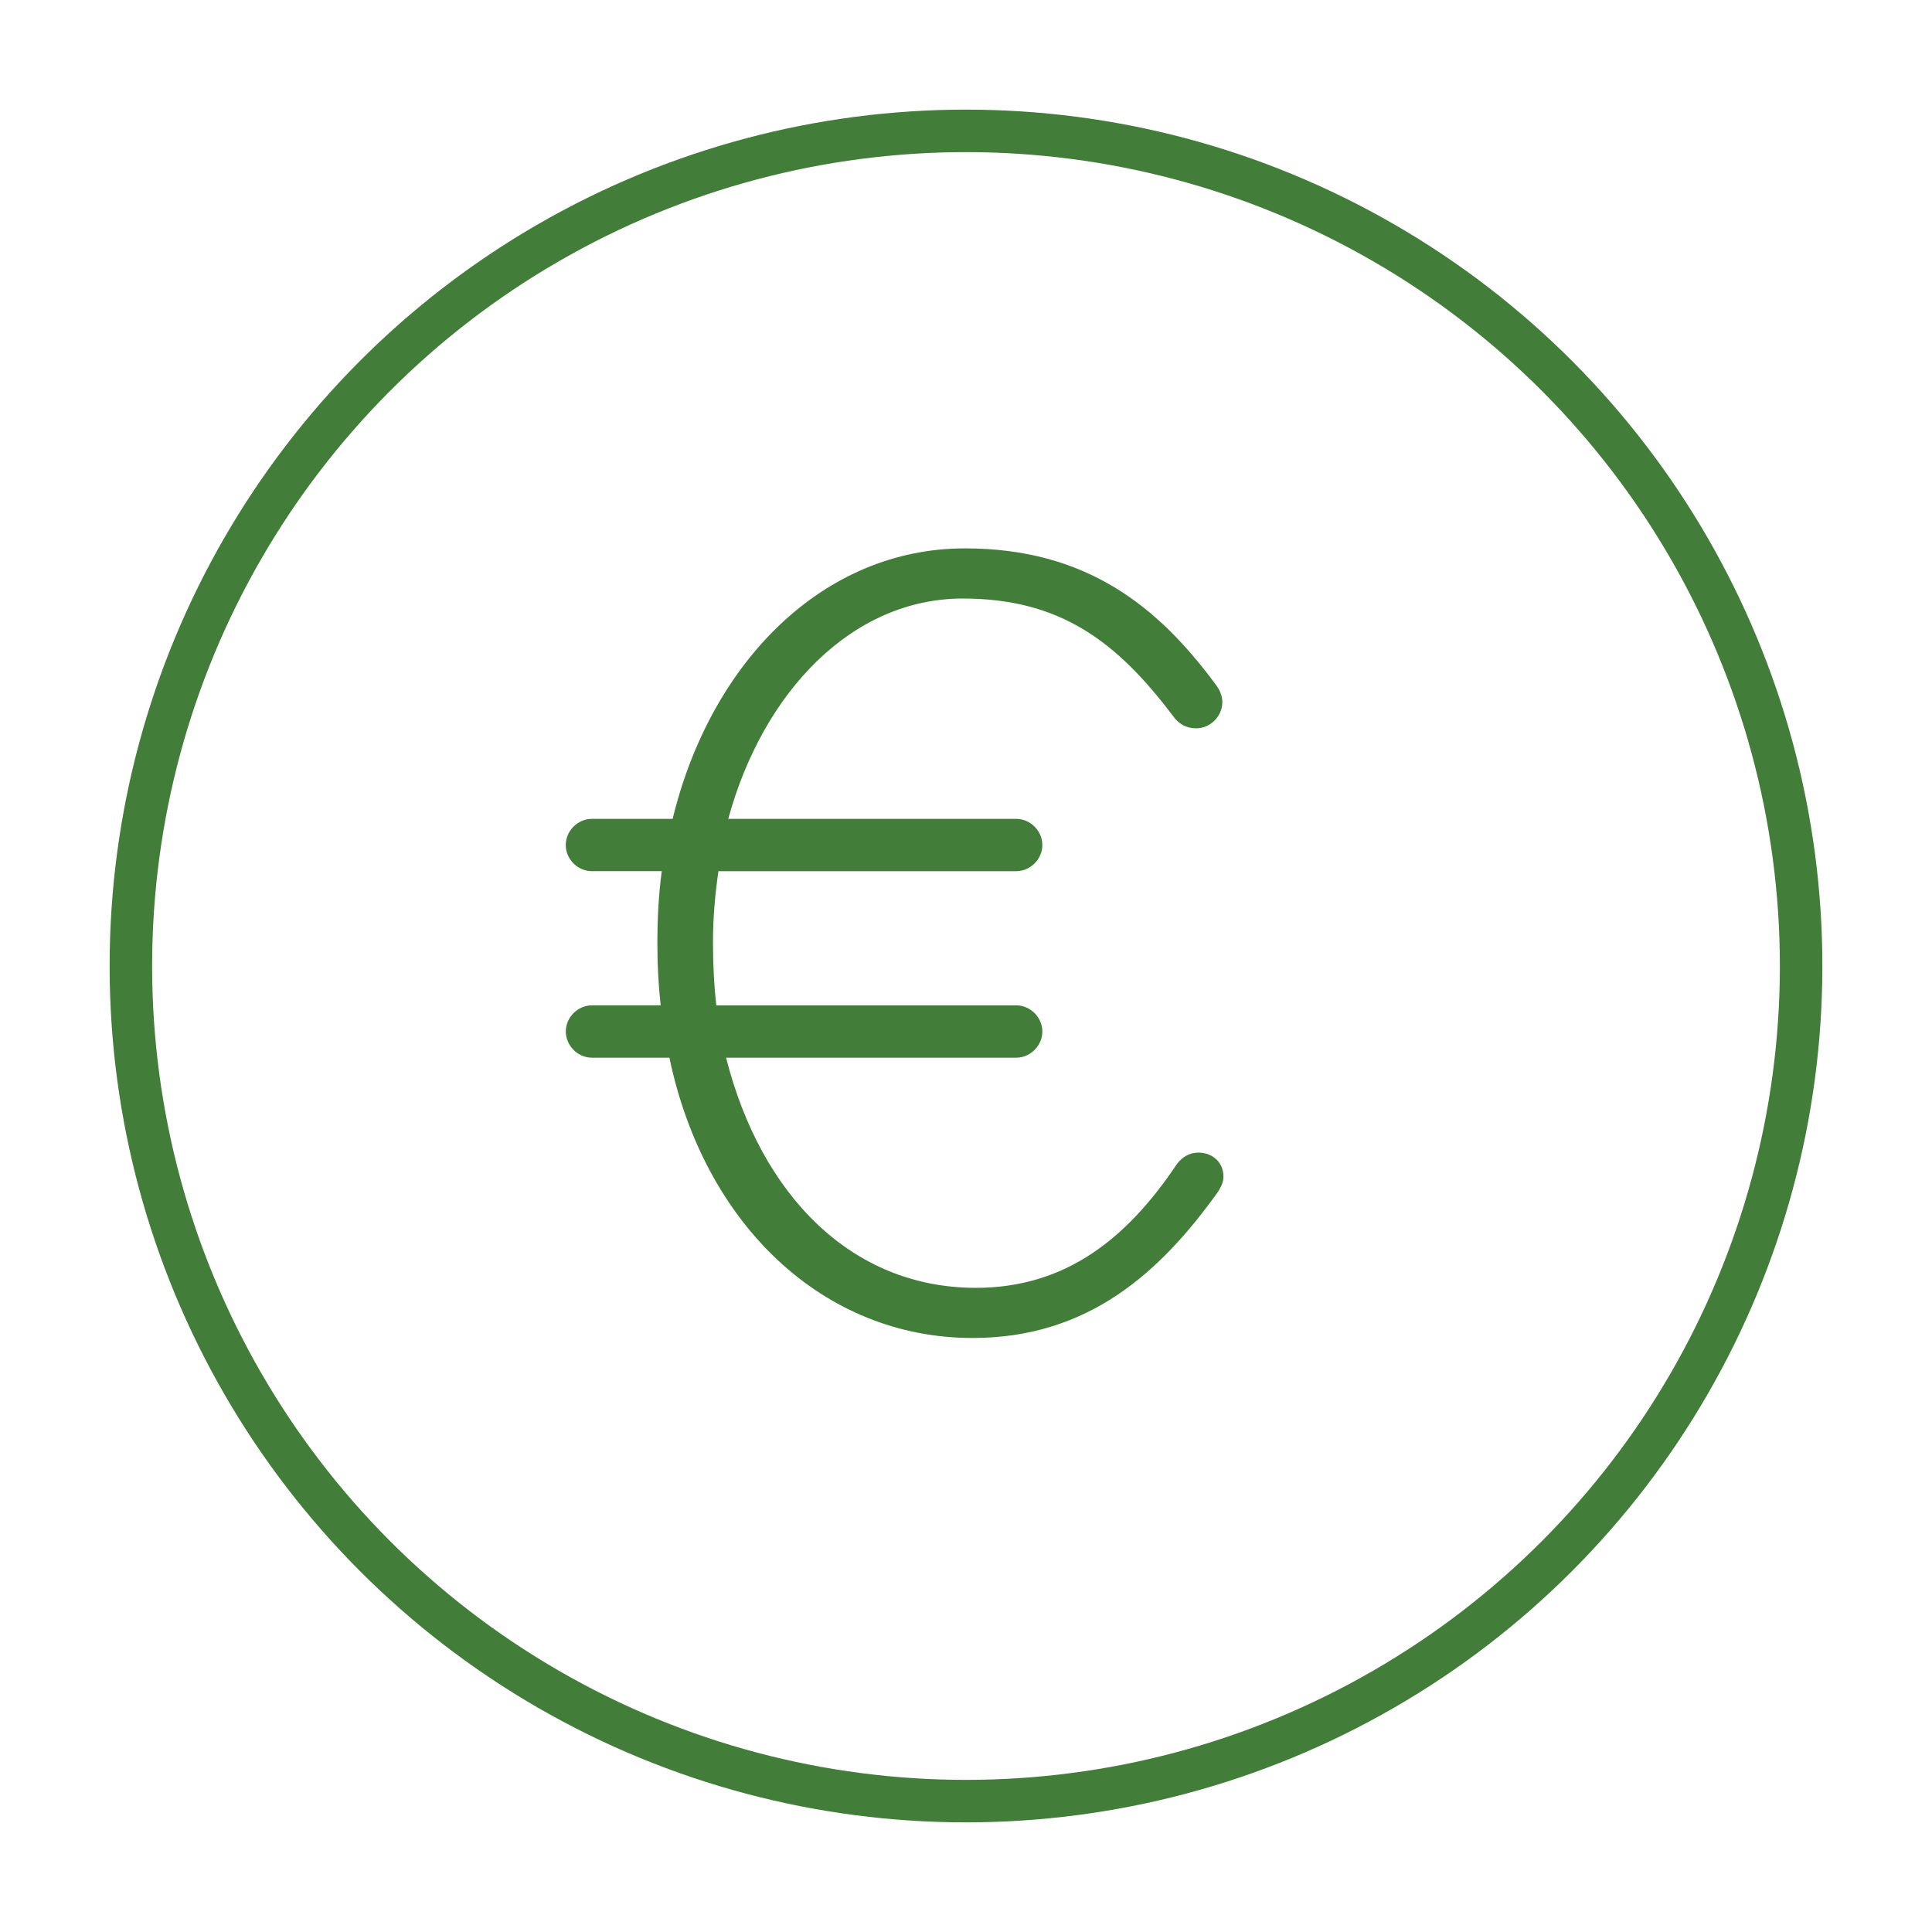 <?xml version="1.0" encoding="UTF-8"?>
<svg id="Layer_1" data-name="Layer 1" xmlns="http://www.w3.org/2000/svg" viewBox="0 0 500 500">
  <defs>
    <style>
      .cls-1 {
        fill: #437d3a;
      }

      .cls-2 {
        fill: none;
        stroke: #437d3a;
        stroke-miterlimit: 10;
        stroke-width: 11px;
      }
    </style>
  </defs>
  <circle class="cls-2" cx="250" cy="250" r="216.13"/>
  <path class="cls-1" d="m315.22,308.44c-14.96,20.89-33.59,37.83-63.51,37.83-38.67,0-69.44-29.36-78.47-72.54h-20.04c-3.67,0-6.77-3.11-6.77-6.78s3.1-6.77,6.77-6.77h17.78c-.56-5.08-.85-10.44-.85-15.81,0-6.49.28-12.42,1.13-18.91h-18.07c-3.67,0-6.77-3.1-6.77-6.77s3.1-6.77,6.77-6.77h20.89c9.88-40.65,38.95-70,75.65-70,31.33,0,49.96,14.96,64.92,35.28,1.13,1.41,1.69,3.1,1.69,4.52,0,3.67-3.11,6.77-6.77,6.77-2.54,0-4.52-1.13-5.93-3.1-14.68-19.48-29.36-30.49-54.48-30.49-28.51,0-51.66,23.99-60.69,57.02h74.52c3.67,0,6.77,3.11,6.77,6.77s-3.1,6.77-6.77,6.77h-77.06c-.85,5.93-1.41,11.86-1.41,18.35,0,5.93.28,11.29.85,16.37h77.62c3.67,0,6.77,3.11,6.77,6.77s-3.1,6.78-6.77,6.78h-75.08c9.03,35.57,32.46,59.56,64.64,59.56,23.43,0,39.24-12.98,51.94-31.9,1.41-1.98,3.39-3.1,5.65-3.1,3.67,0,6.49,2.54,6.49,6.21,0,1.41-.56,2.54-1.41,3.95Z"/>
</svg>